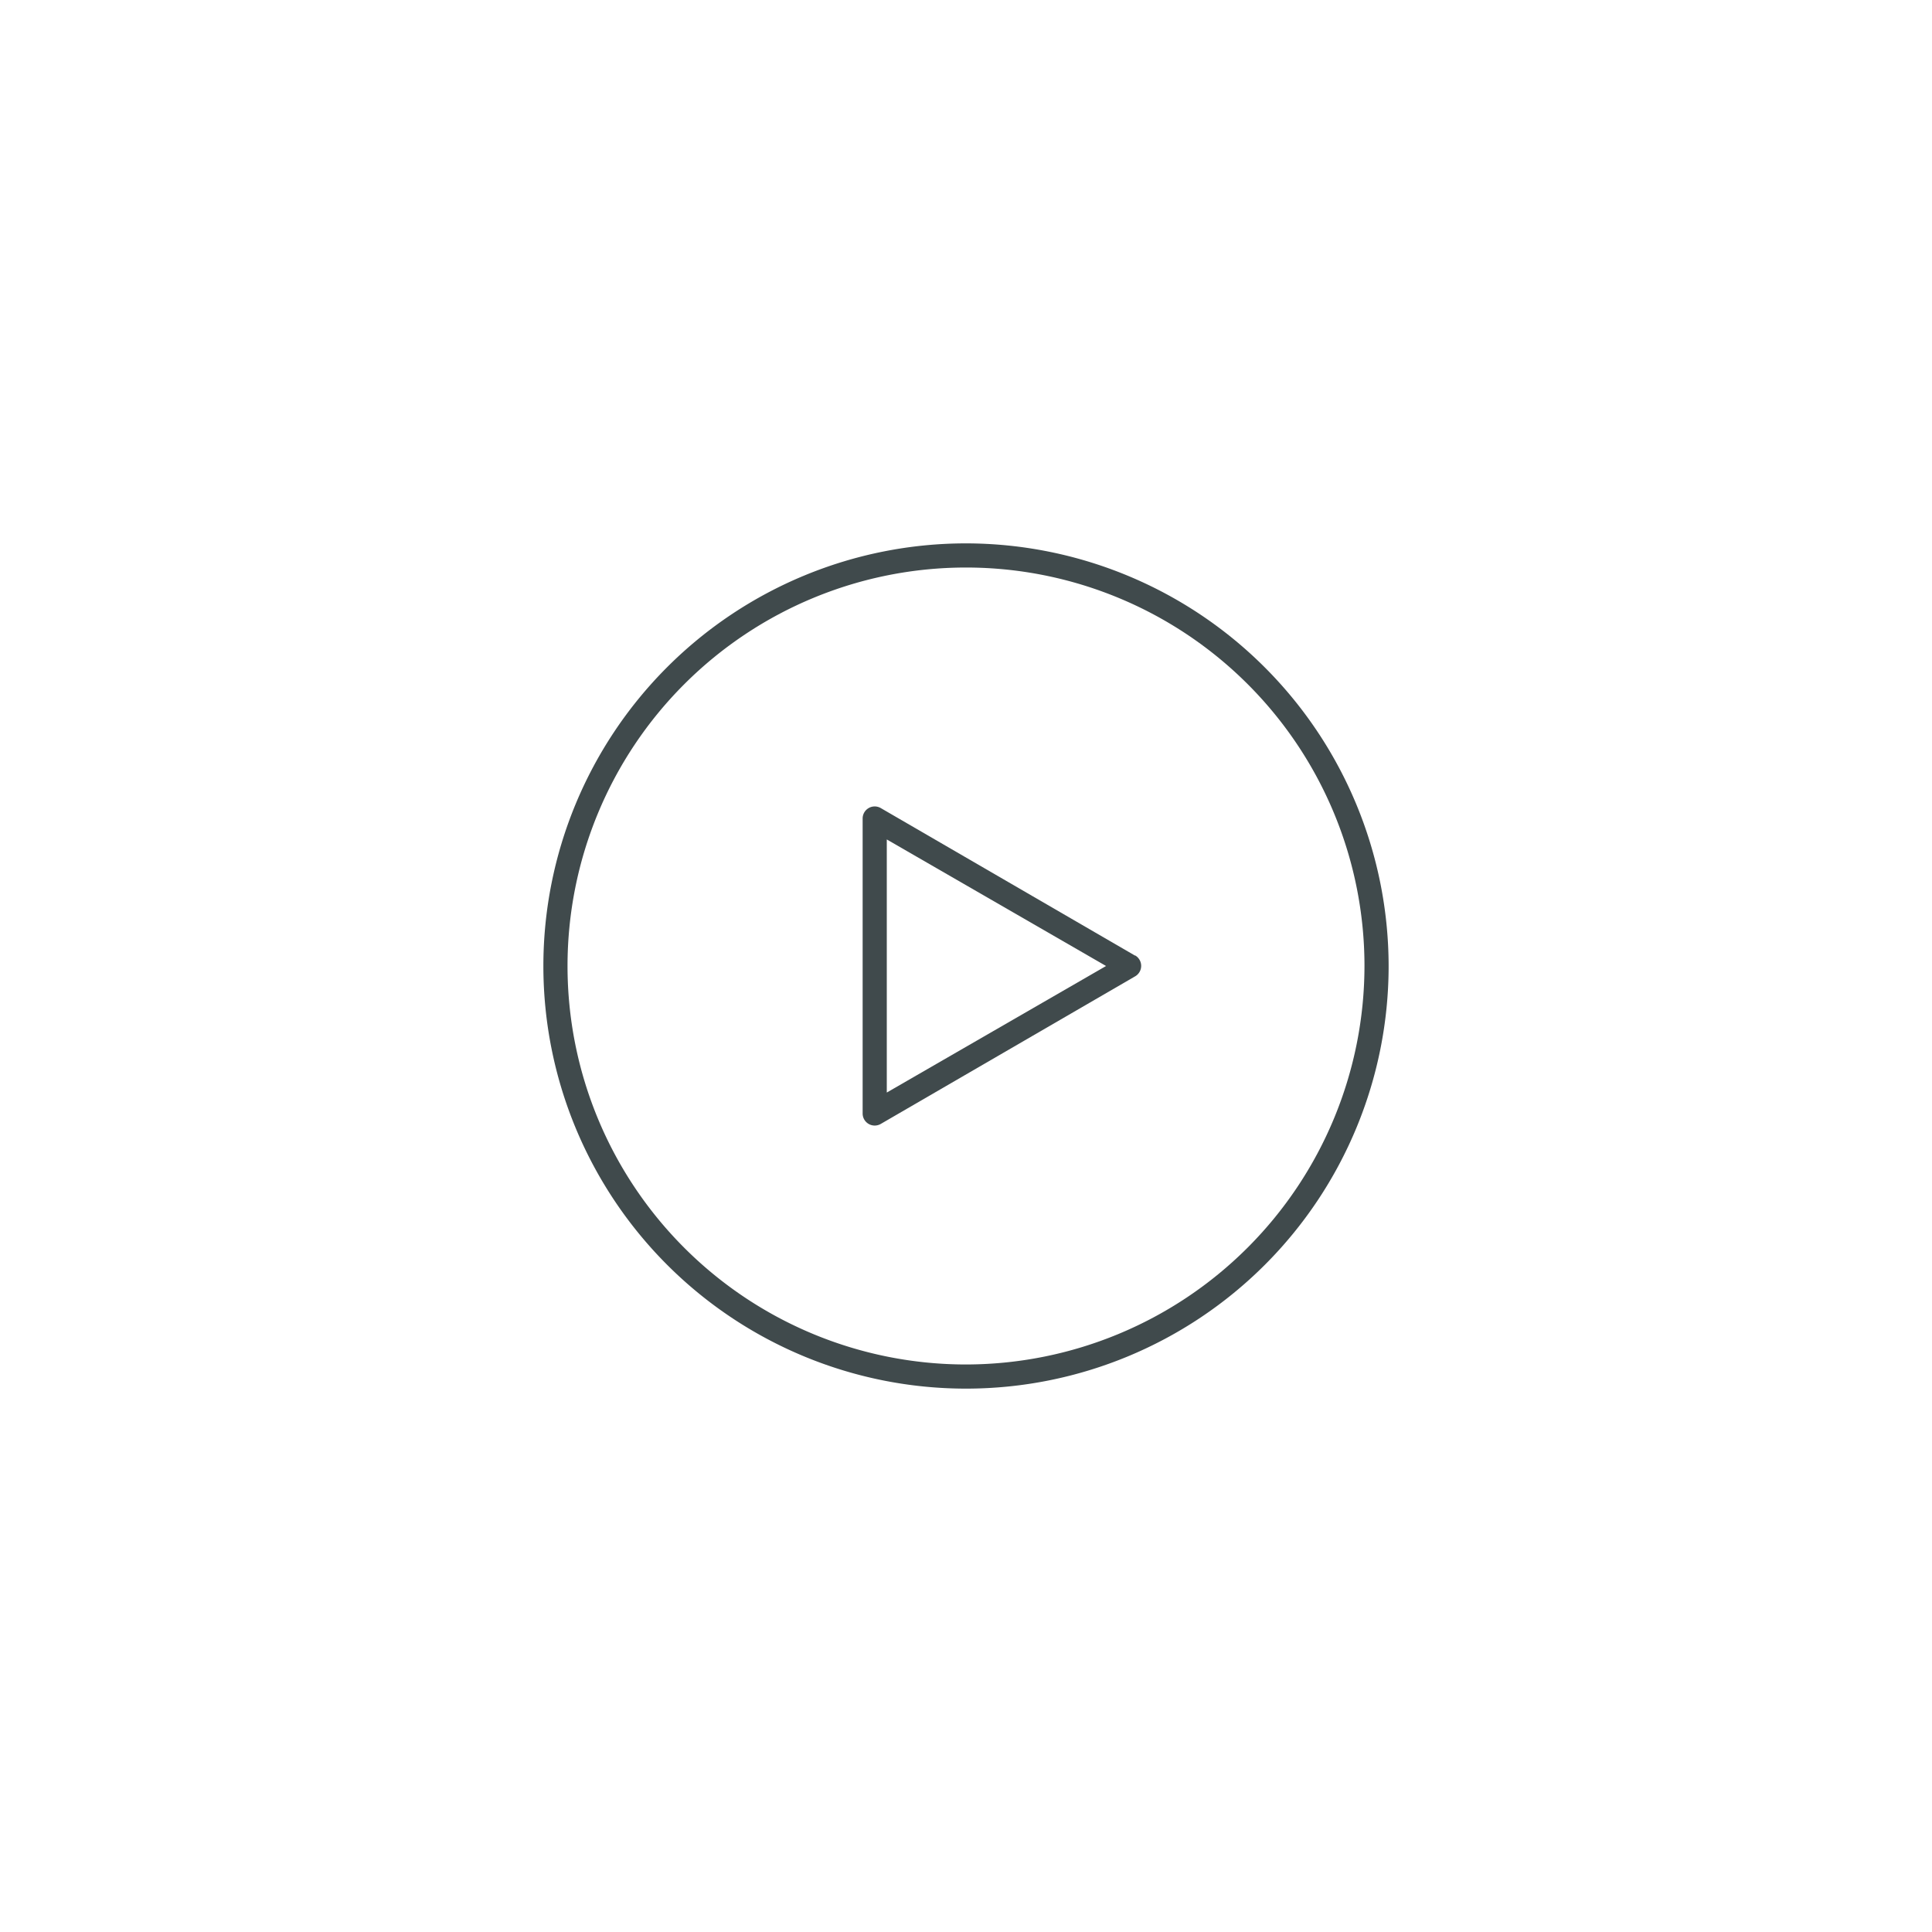 <svg xmlns="http://www.w3.org/2000/svg" viewBox="0 0 80 80"><defs><style>.cls-1{fill:#404a4c;}</style></defs><title>Nimble_Final_icons</title><g id="video_icon"><path class="cls-1" d="M47,39.57,36.47,33.46a.5.5,0,0,0-.75.43V46.11a.5.5,0,0,0,.75.43L47,40.43a.5.5,0,0,0,0-.87ZM36.72,45.24V34.76L45.8,40Z"/><path class="cls-1" d="M40,22.5A17.5,17.5,0,1,0,57.5,40,17.52,17.52,0,0,0,40,22.5Zm0,34A16.5,16.5,0,1,1,56.5,40,16.52,16.52,0,0,1,40,56.5Z"/></g></svg>
